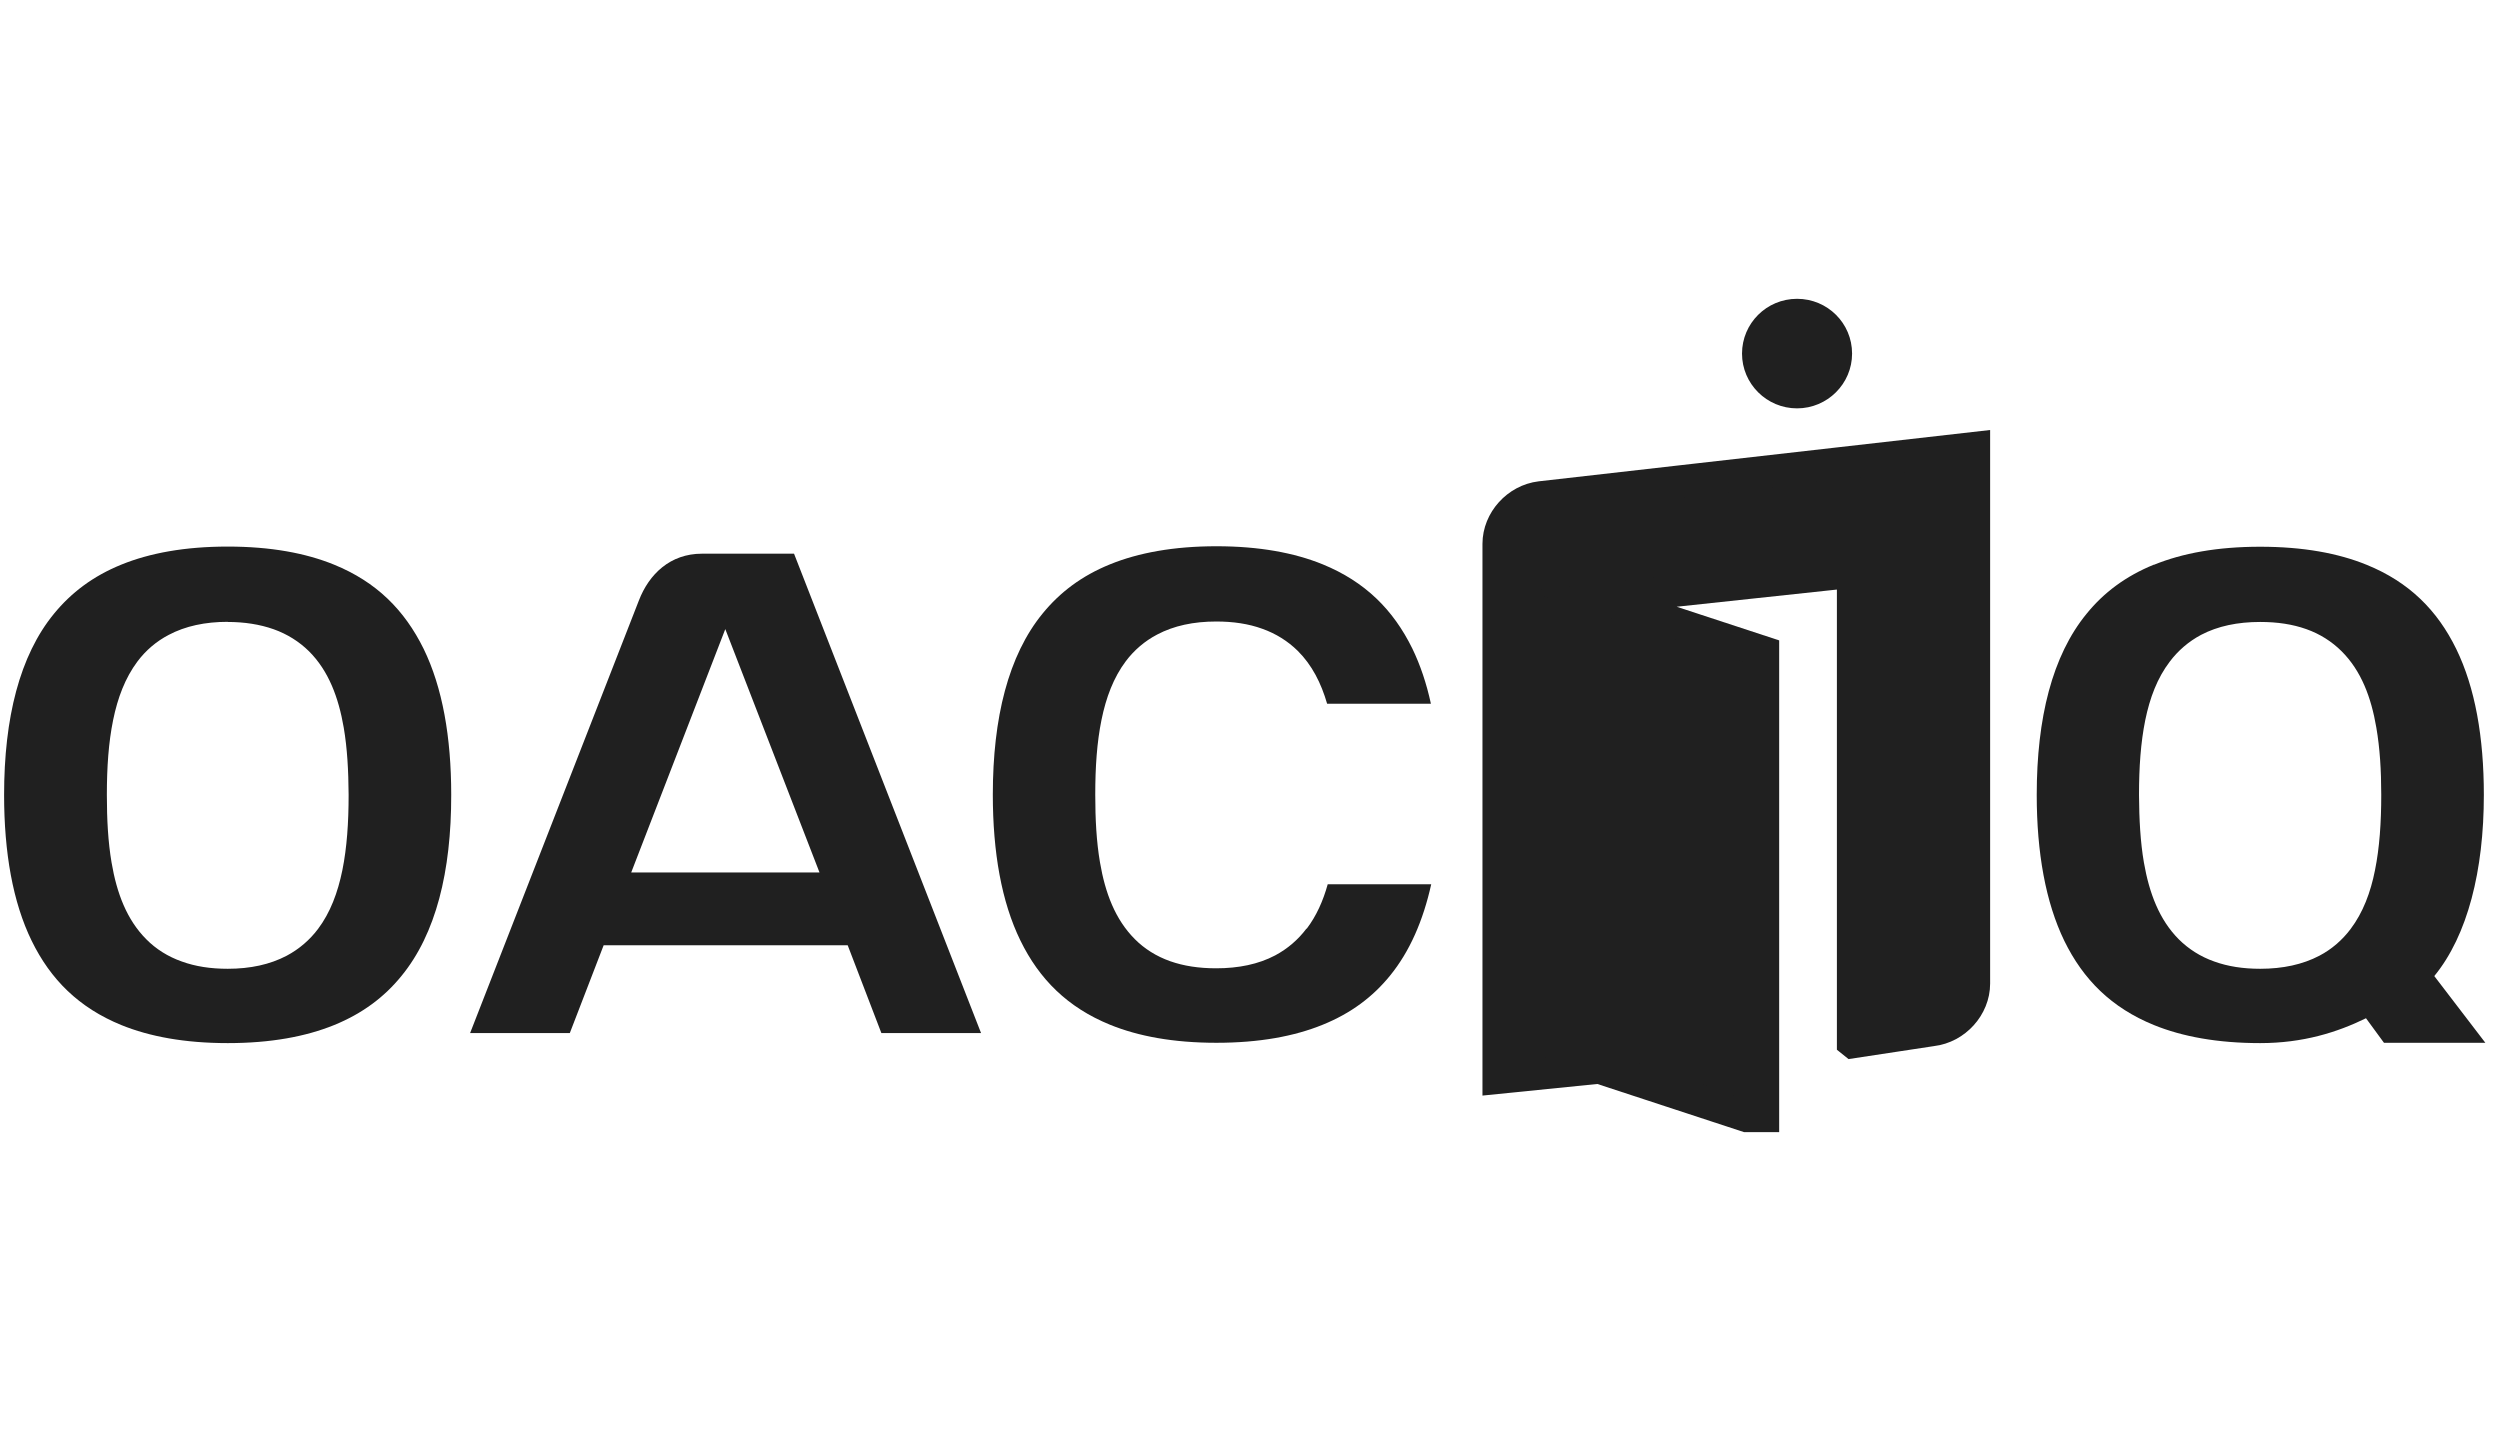 <svg width="78" height="45" viewBox="0 0 78 45" fill="none" xmlns="http://www.w3.org/2000/svg">
<g clip-path="url(#clip0_3405_2374)">
<path d="M57.811 32.512V17.838L49.949 18.681L55.01 20.342V34.992L49.892 33.312L46.753 33.629V16.968C46.753 16.248 47.338 15.6 48.066 15.514L61.592 13.976V30.689C61.592 31.409 61.007 32.057 60.279 32.142L57.816 32.516L57.811 32.512Z" fill="#202020"/>
<path d="M57.811 32.512V17.838L49.949 18.681L55.01 20.342V34.992L49.892 33.312L46.753 33.629V16.968C46.753 16.248 47.338 15.6 48.066 15.514L61.592 13.976V30.689C61.592 31.409 61.007 32.057 60.279 32.142L57.816 32.516L57.811 32.512Z" stroke="#202020" stroke-miterlimit="10"/>
<path d="M7.1 19.405C7.628 19.405 8.109 19.481 8.537 19.632C8.965 19.784 9.336 20.02 9.64 20.319C10.249 20.925 10.563 21.758 10.725 22.704C10.834 23.343 10.872 24.039 10.877 24.801C10.877 25.663 10.824 26.448 10.682 27.149C10.539 27.849 10.306 28.474 9.921 28.985C9.664 29.326 9.336 29.61 8.946 29.818C8.423 30.093 7.809 30.226 7.105 30.226C6.573 30.226 6.097 30.154 5.669 29.998C5.241 29.847 4.865 29.61 4.566 29.307C3.957 28.697 3.643 27.868 3.481 26.912C3.372 26.273 3.334 25.568 3.334 24.801C3.334 23.944 3.386 23.168 3.529 22.468C3.671 21.772 3.904 21.152 4.29 20.636C4.546 20.295 4.875 20.011 5.265 19.808C5.783 19.533 6.401 19.401 7.11 19.401M7.11 32.545C8.446 32.545 9.54 32.341 10.425 31.982C11.309 31.622 11.994 31.106 12.527 30.448C13.597 29.142 14.082 27.196 14.078 24.796C14.078 22.998 13.806 21.45 13.217 20.243C12.622 19.036 11.747 18.156 10.42 17.616C9.536 17.256 8.442 17.053 7.105 17.053C5.769 17.053 4.67 17.256 3.786 17.616C2.901 17.976 2.221 18.492 1.683 19.15C0.613 20.456 0.128 22.401 0.128 24.801C0.128 26.6 0.399 28.148 0.989 29.355C1.579 30.562 2.463 31.442 3.786 31.982C4.67 32.341 5.764 32.545 7.105 32.545" fill="#202020"/>
<path d="M70.518 30.226C69.99 30.226 69.51 30.154 69.082 29.998C68.654 29.847 68.283 29.61 67.979 29.307C67.37 28.697 67.056 27.864 66.89 26.912C66.78 26.273 66.742 25.568 66.737 24.801C66.737 23.944 66.79 23.168 66.932 22.468C67.075 21.772 67.308 21.152 67.698 20.641C67.955 20.3 68.283 20.016 68.673 19.808C69.196 19.533 69.815 19.405 70.518 19.405C71.051 19.405 71.527 19.476 71.955 19.628C72.383 19.779 72.754 20.016 73.058 20.319C73.667 20.925 73.981 21.753 74.142 22.704C74.252 23.339 74.295 24.039 74.295 24.801C74.295 25.663 74.242 26.448 74.1 27.149C73.962 27.849 73.724 28.474 73.339 28.985C73.082 29.326 72.754 29.615 72.364 29.819C71.841 30.093 71.222 30.226 70.518 30.226ZM67.204 17.616C66.319 17.976 65.634 18.492 65.101 19.15C64.031 20.456 63.546 22.401 63.546 24.801C63.546 26.6 63.822 28.148 64.407 29.355C64.997 30.562 65.877 31.442 67.204 31.982C68.088 32.341 69.182 32.545 70.518 32.545C71.855 32.545 72.92 32.209 73.819 31.769L74.38 32.535H77.543L75.95 30.453C76.991 29.184 77.496 27.158 77.496 24.801C77.496 23.003 77.224 21.455 76.635 20.248C76.045 19.041 75.165 18.16 73.838 17.621C72.954 17.261 71.86 17.058 70.518 17.058C69.177 17.058 68.088 17.261 67.204 17.621" fill="#202020"/>
<path d="M24.769 17.275H21.901C20.912 17.275 20.251 17.91 19.932 18.738L14.667 32.232H17.778L18.834 29.492H26.448L27.499 32.232H30.609L24.774 17.275H24.769ZM25.568 27.22H19.694L22.629 19.628L25.568 27.22Z" fill="#202020"/>
<path d="M57.785 11.032C57.785 11.974 57.014 12.741 56.068 12.741C55.121 12.741 54.351 11.974 54.351 11.032C54.351 10.09 55.117 9.323 56.068 9.323C57.019 9.323 57.785 10.085 57.785 11.032Z" fill="#202020"/>
<path d="M40.759 28.976C40.502 29.317 40.174 29.601 39.784 29.809C39.261 30.084 38.647 30.211 37.943 30.211C37.41 30.211 36.935 30.14 36.507 29.989C36.079 29.837 35.703 29.601 35.404 29.298C34.795 28.687 34.481 27.859 34.319 26.903C34.21 26.264 34.172 25.558 34.172 24.792C34.172 23.935 34.224 23.159 34.367 22.458C34.509 21.762 34.742 21.138 35.128 20.626C35.385 20.286 35.713 20.002 36.103 19.798C36.621 19.523 37.239 19.391 37.948 19.391C38.476 19.391 38.956 19.462 39.384 19.618C39.812 19.77 40.183 20.006 40.488 20.305C40.935 20.749 41.22 21.313 41.406 21.956H44.644C44.507 21.322 44.312 20.745 44.064 20.233C43.47 19.026 42.595 18.151 41.268 17.607C40.383 17.247 39.289 17.043 37.953 17.043C36.616 17.043 35.518 17.247 34.633 17.607C33.748 17.966 33.068 18.482 32.531 19.14C31.461 20.447 30.976 22.392 30.976 24.792C30.976 26.59 31.247 28.138 31.837 29.345C32.426 30.552 33.311 31.433 34.633 31.972C35.518 32.332 36.611 32.535 37.953 32.535C39.294 32.535 40.383 32.332 41.268 31.972C42.157 31.612 42.837 31.096 43.37 30.439C43.983 29.686 44.402 28.725 44.654 27.589H41.425C41.282 28.105 41.073 28.574 40.773 28.971" fill="#202020"/>
</g>
<defs>
<clipPath id="clip0_3405_2374">
<rect width="77.413" height="26" fill="white" transform="translate(0.128 9.323)"/>
</clipPath>
</defs>
</svg>
